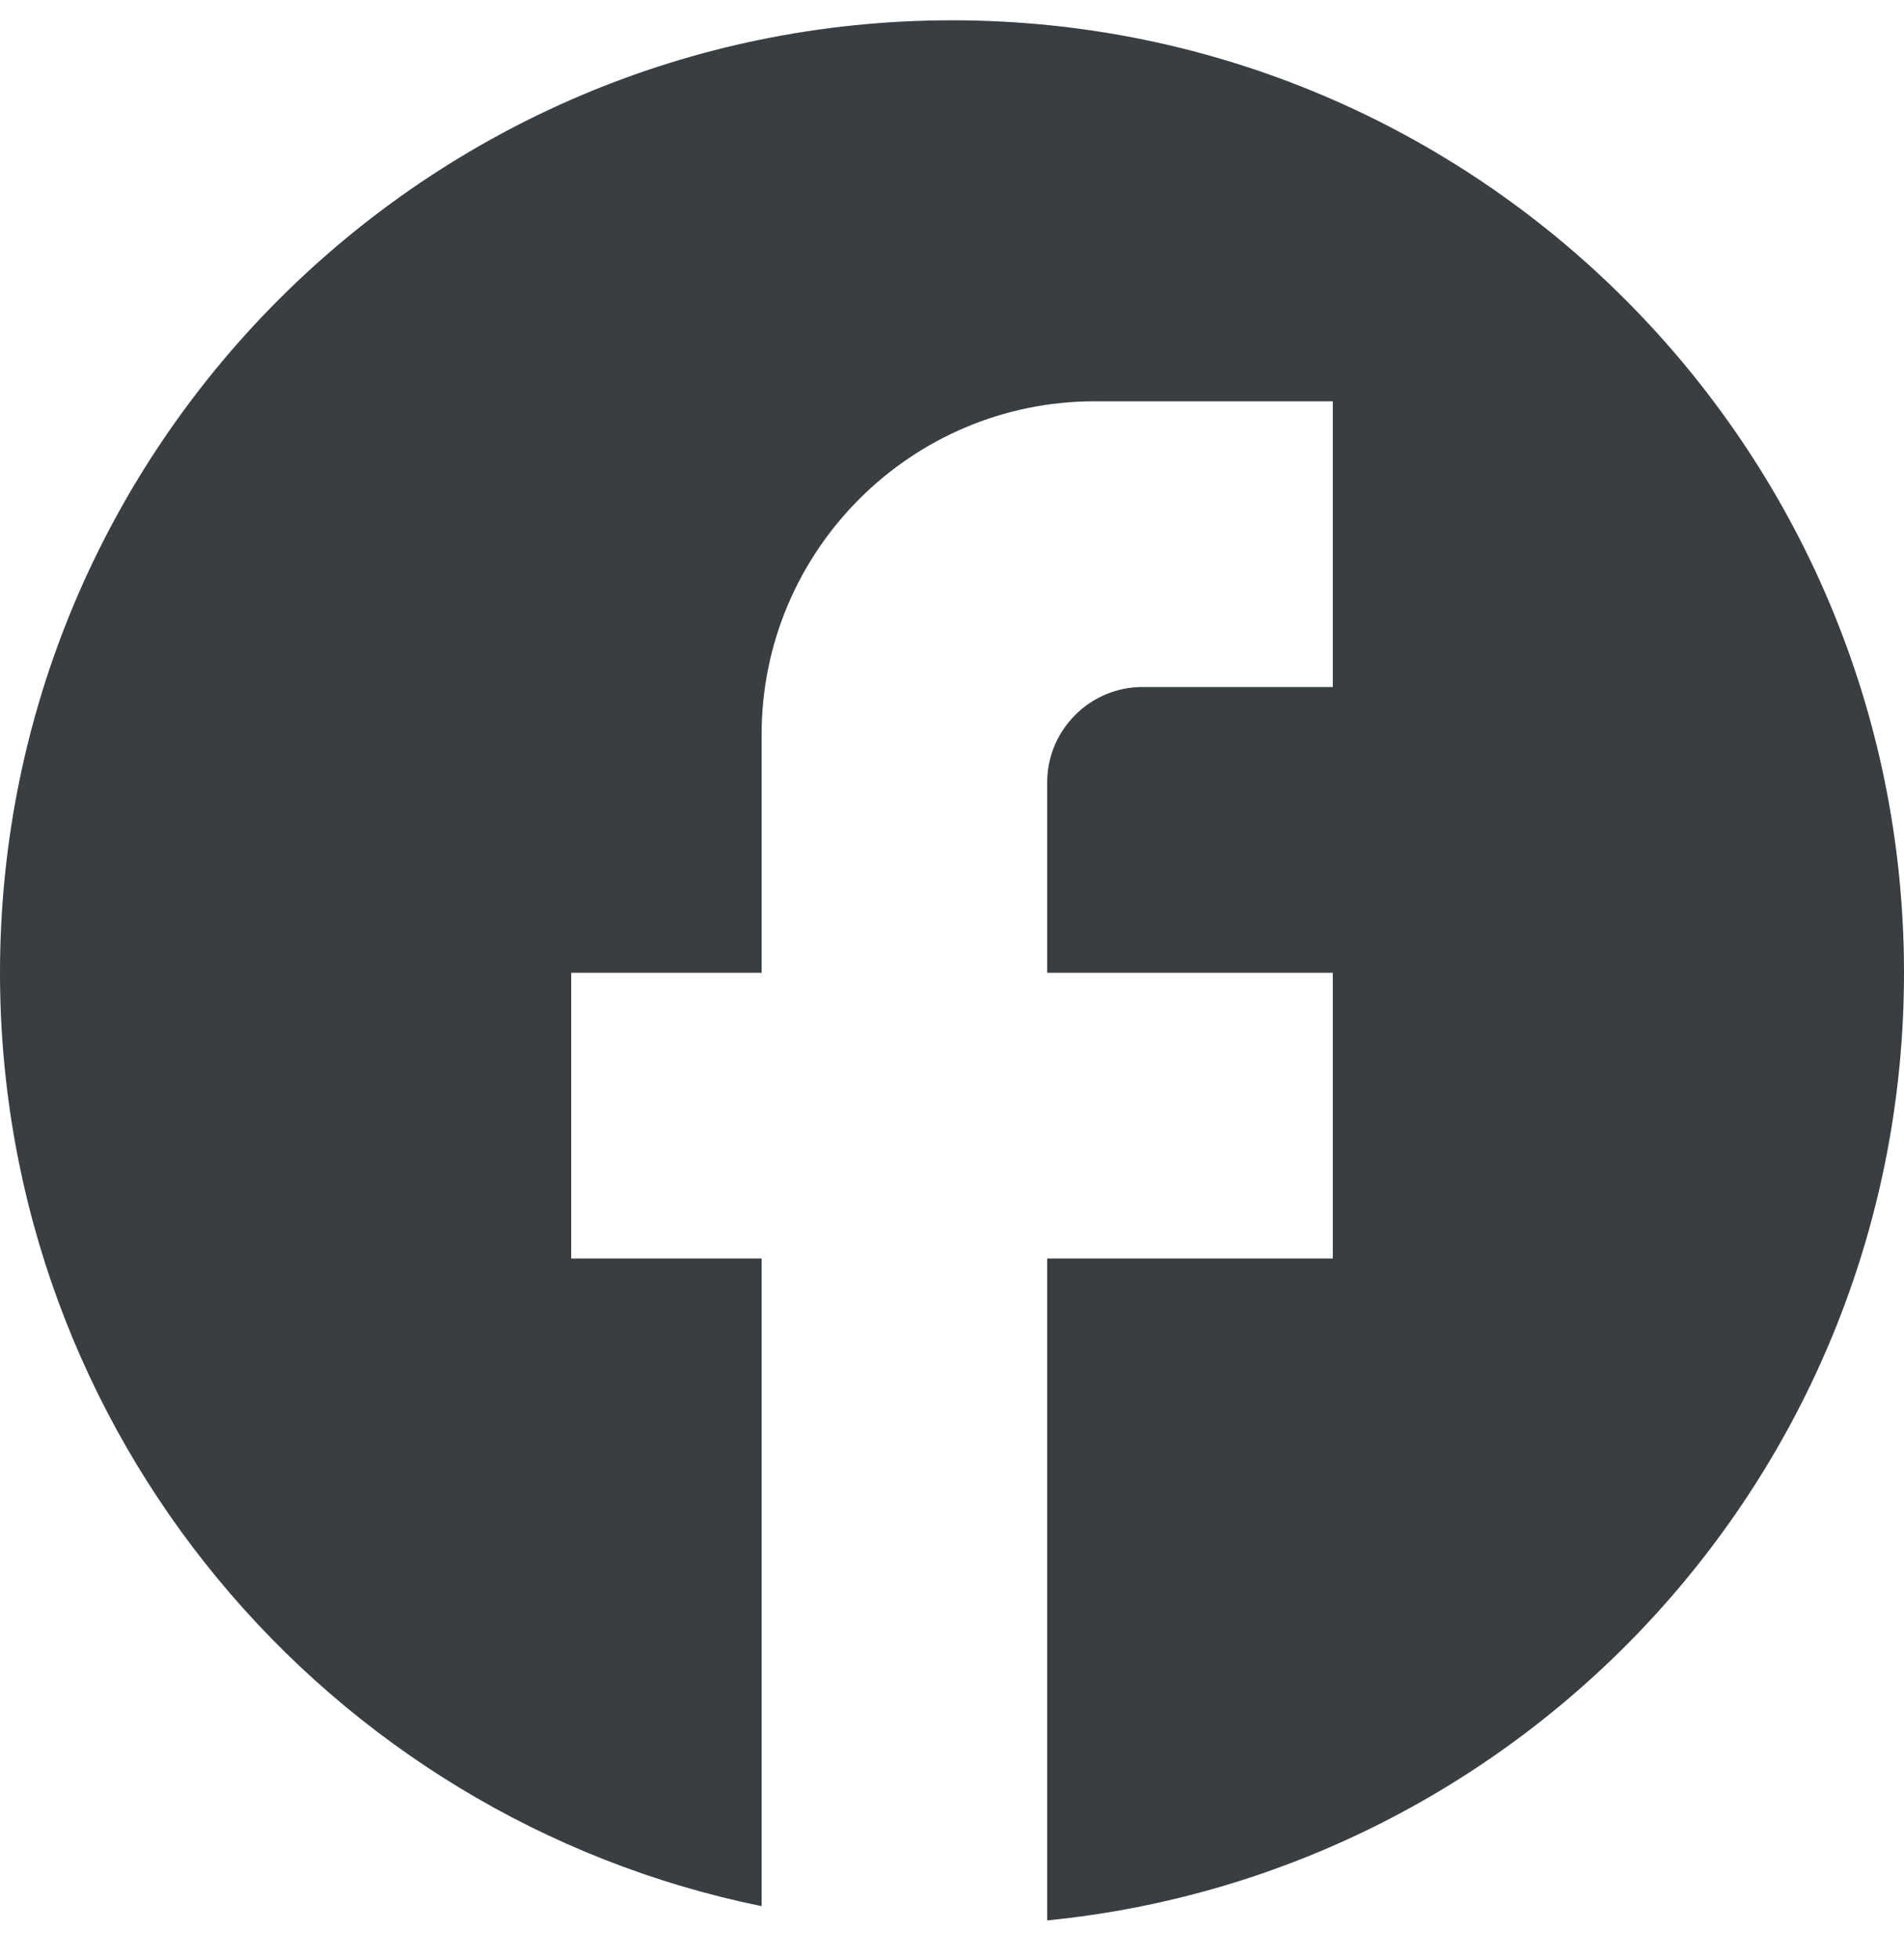 <svg width="35" height="36" viewBox="0 0 35 36" fill="none" xmlns="http://www.w3.org/2000/svg">
<g clip-path="url(#clip0_4770_1086)">
<path d="M35 17.873C35 8.213 27.16 0.373 17.5 0.373C7.84 0.373 0 8.213 0 17.873C0 26.343 6.02 33.395 14 35.023V23.123H10.5V17.873H14V13.498C14 10.12 16.747 7.373 20.125 7.373H24.5V12.623H21C20.038 12.623 19.25 13.411 19.25 14.373V17.873H24.5V23.123H19.25V35.285C28.087 34.41 35 26.956 35 17.873Z" fill="#393E42"/>
</g>
<defs>
<clipPath id="clip0_4770_1086">
<rect width="35" height="35" fill="white" transform="translate(0 0.373)"/>
</clipPath>
</defs>
</svg>
